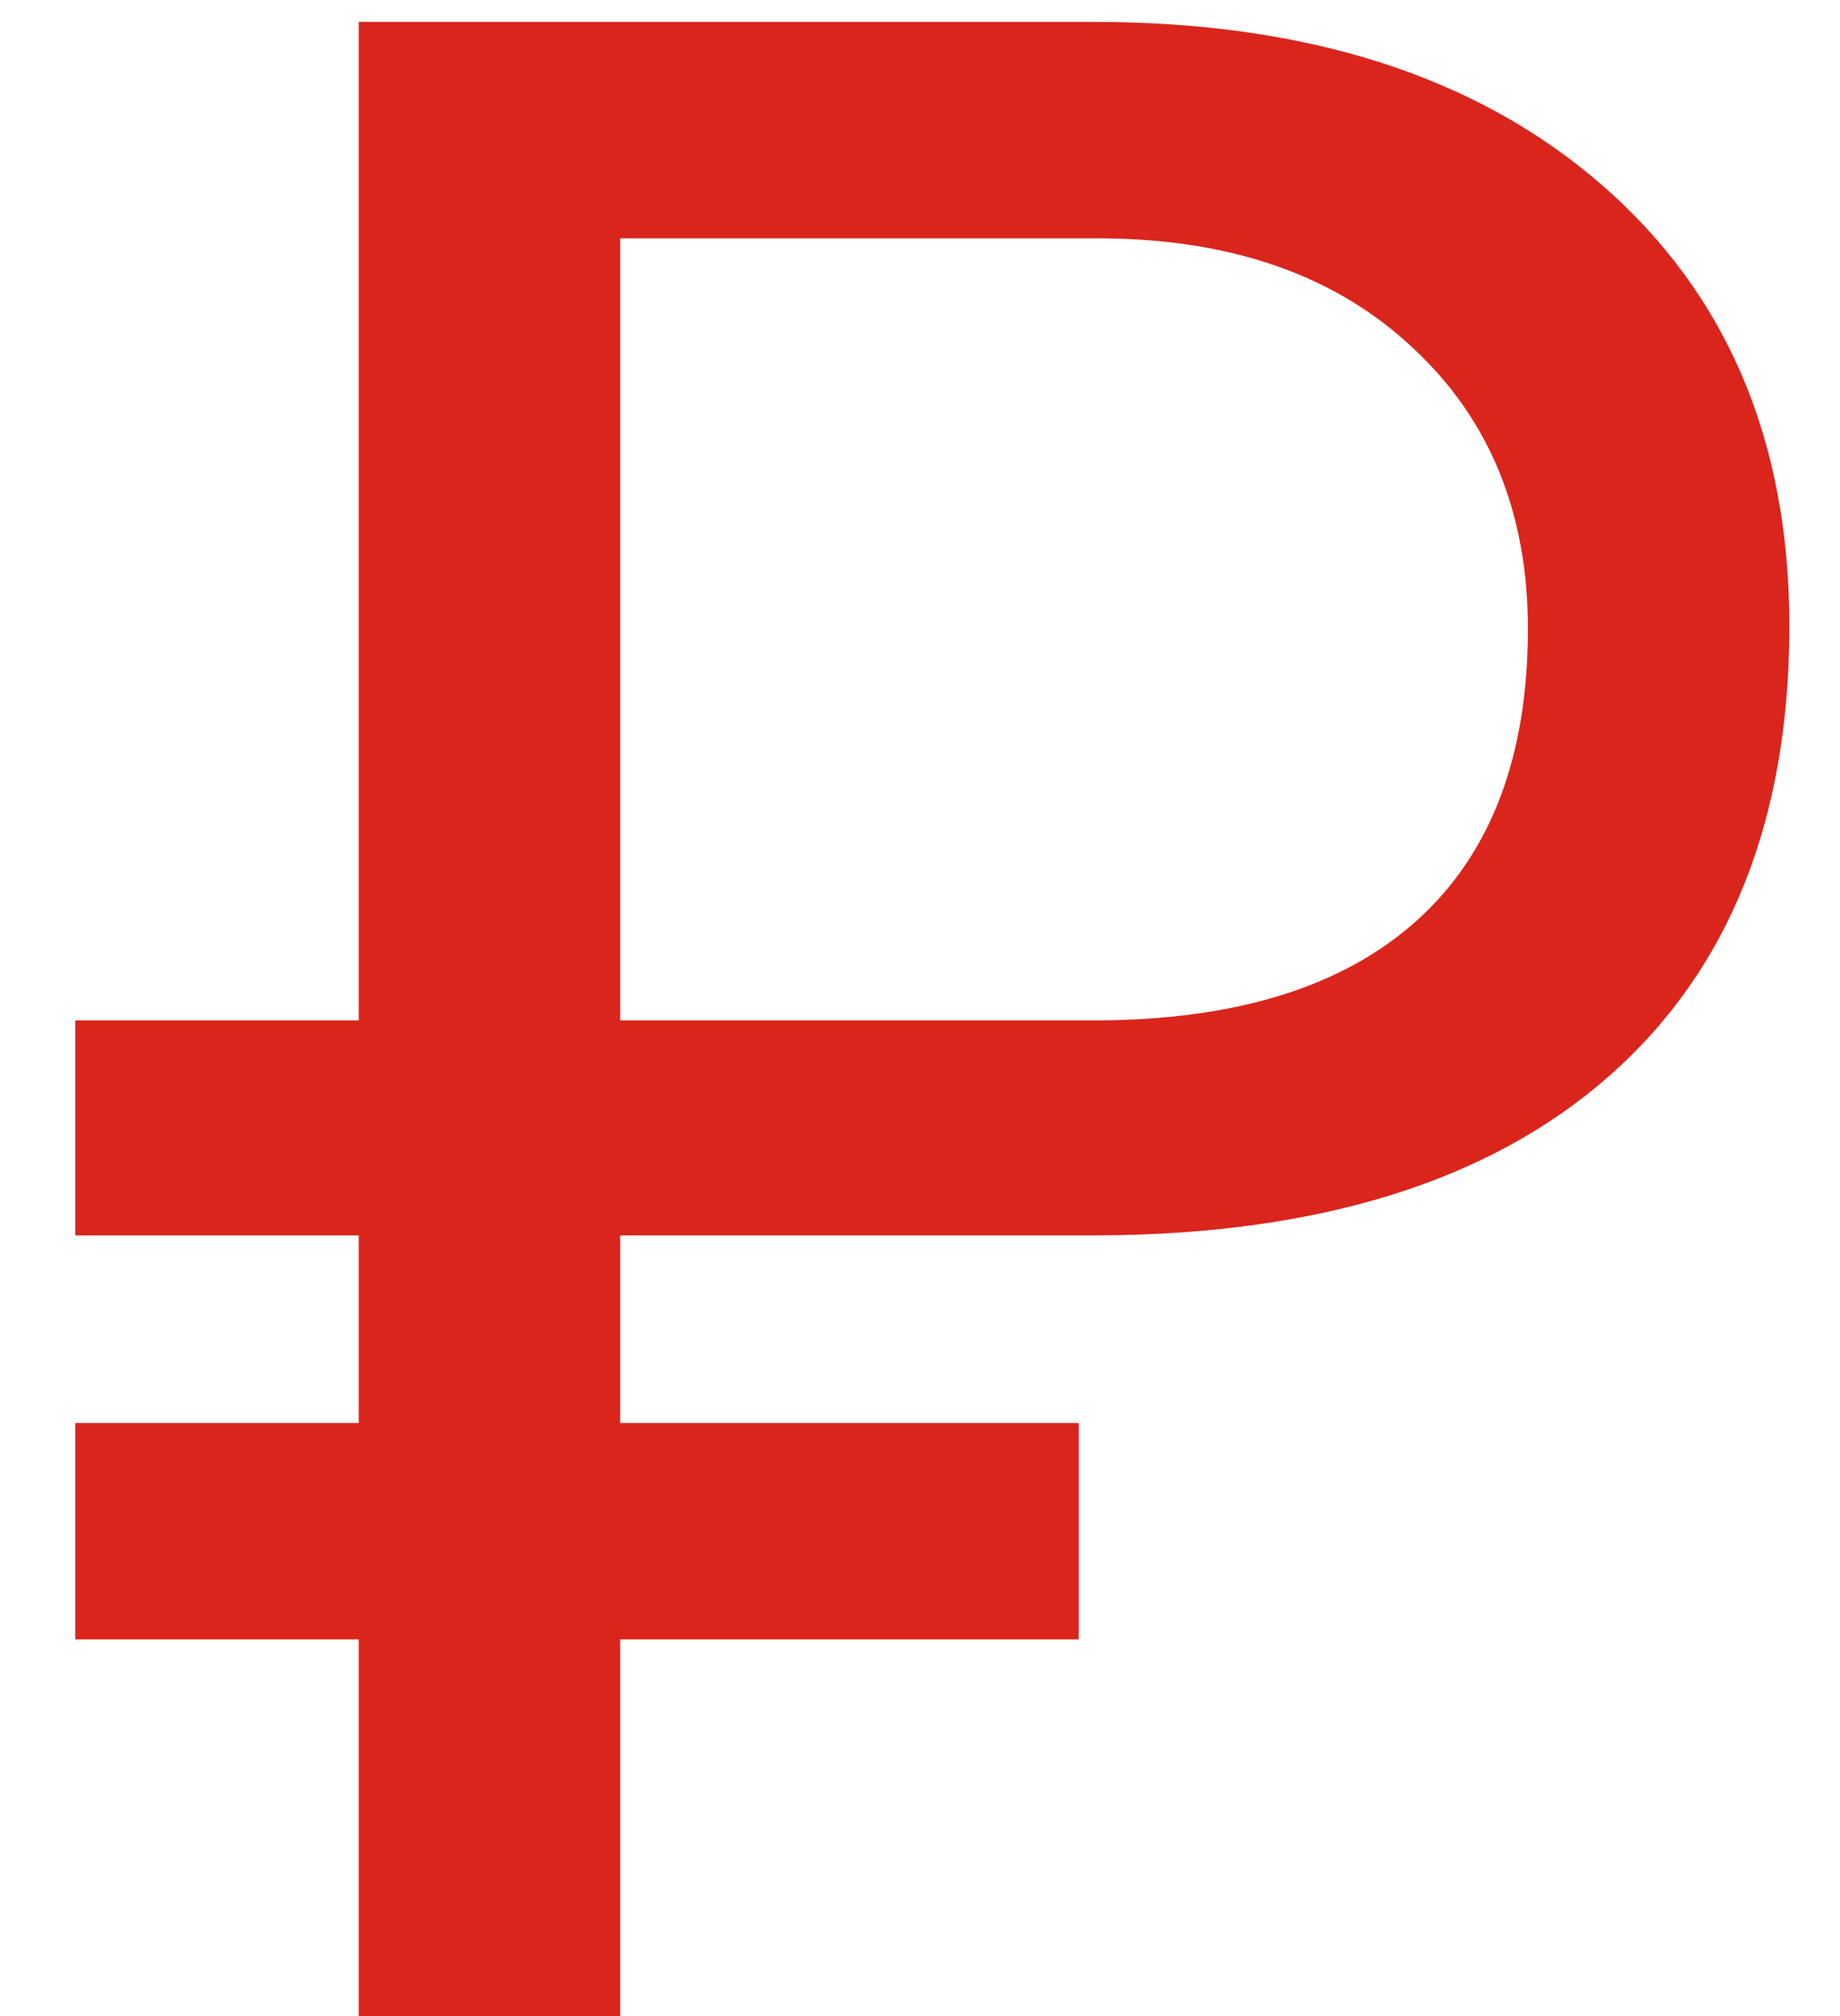 <svg width="21" height="23" viewBox="0 0 21 23" fill="none" xmlns="http://www.w3.org/2000/svg">
<path d="M12.312 18.703H7.078V23H4.094V18.703H0.859V16.234H4.094V14.094H0.859V11.641H4.094V0.25H12.484C14.922 0.25 16.854 0.87 18.281 2.109C19.708 3.349 20.422 5.026 20.422 7.141C20.422 9.359 19.734 11.073 18.359 12.281C16.995 13.479 15.052 14.083 12.531 14.094H7.078V16.234H12.312V18.703ZM7.078 11.641H12.484C14.099 11.641 15.328 11.26 16.172 10.5C17.016 9.74 17.438 8.63 17.438 7.172C17.438 5.849 17 4.781 16.125 3.969C15.25 3.146 14.068 2.729 12.578 2.719H7.078V11.641Z" fill="#DA251C"/>
</svg>
